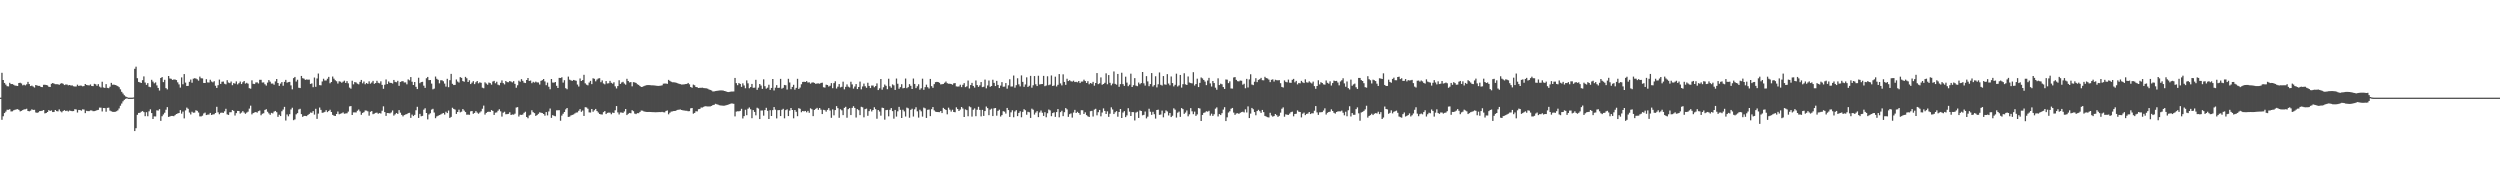 <?xml version="1.0" encoding="UTF-8"?>
<svg xmlns="http://www.w3.org/2000/svg" width="1920" height="150">
  <path d="M0 74.998h1v1.000H0zM1 55.900h1v36.127H1zM2 61.462h1v27.822H2zM3 63.703h1v23.145H3zM4 64.962h1v20.753H4zM5 66.203h1v18.070H5zM6 66.343h1v17.963H6zM7 63.571h1v20.277H7zM8 64.549h1v21.048H8zM9 64.542h1v20.981H9zM10 65.083h1v19.642H10zM11 65.679h1v18.641H11zM12 65.820h1v18.183H12zM13 66.037h1v17.754H13zM14 63.761h1v20.641H14zM15 63.550h1v21.991H15zM16 64.083h1v21.076H16zM17 65.542h1v18.998H17zM18 65.083h1v18.918H18zM19 65.566h1v18.336H19zM20 64.758h1v18.766H20zM21 62.887h1v22.379H21zM22 64.556h1v20.937H22zM23 66.112h1v18.882H23zM24 65.733h1v18.217H24zM25 66.471h1v17.972H25zM26 67.230h1v17.114H26zM27 65.298h1v21.100H27zM28 65.622h1v21.041H28zM29 65.965h1v20.293H29zM30 65.930h1v19.418H30zM31 66.804h1v18.431H31zM32 66.917h1v18.052H32zM33 65.141h1v19.335H33zM34 65.065h1v22.038H34zM35 65.302h1v21.491H35zM36 65.589h1v20.407H36zM37 66.622h1v17.980H37zM38 66.838h1v18.353H38zM39 64.379h1v20.400H39zM40 63.755h1v22.311H40zM41 64.181h1v21.787H41zM42 64.676h1v19.791H42zM43 64.651h1v20.705H43zM44 64.723h1v20.830H44zM45 65.127h1v18.907H45zM46 64.264h1v21.217H46zM47 63.833h1v22.425H47zM48 64.348h1v20.850H48zM49 65.321h1v19.266H49zM50 64.859h1v20.430H50zM51 64.910h1v20.075H51zM52 65.552h1v20.057H52zM53 65.260h1v19.643H53zM54 65.667h1v19.549H54zM55 65.602h1v19.810H55zM56 66.237h1v19.072H56zM57 66.481h1v17.366H57zM58 66.411h1v17.670H58zM59 65.014h1v21.436H59zM60 65.980h1v18.427H60zM61 65.713h1v18.837H61zM62 65.804h1v19.186H62zM63 66.310h1v17.665H63zM64 66.080h1v18.017H64zM65 64.511h1v22.352H65zM66 65.233h1v19.868H66zM67 65.474h1v19.897H67zM68 65.582h1v19.759H68zM69 64.885h1v19.912H69zM70 66.023h1v18.833H70zM71 66.126h1v19.284H71zM72 64.380h1v20.976H72zM73 64.735h1v20.353H73zM74 65.900h1v18.722H74zM75 64.593h1v19.778H75zM76 66.517h1v16.134H76zM77 67.208h1v15.472H77zM78 62.769h1v22.841H78zM79 67.168h1v15.756H79zM80 67.538h1v15.523H80zM81 64.591h1v21.214H81zM82 67.484h1v15.347H82zM83 67.726h1v14.960H83zM84 66.546h1v18.375H84zM85 63.649h1v21.863H85zM86 65.070h1v20.800H86zM87 64.994h1v20.965H87zM88 65.260h1v20.580H88zM89 65.627h1v19.823H89zM90 66.133h1v18.646H90zM91 66.948h1v16.345H91zM92 68.594h1v12.592H92zM93 70.498h1v9.016H93zM94 71.860h1v5.948H94zM95 73.164h1v3.473H95zM96 74.080h1v1.870H96zM97 74.528h1v1.000H97zM98 74.991h1v1.000H98zM99 74.997h1v1.000H99zM100 74.997h1v1.000H100zM101 74.997h1v1.000H101zM102 74.853h1v1.000H102zM103 52.860h1v47.790H103zM104 51.218h1v47.215H104zM105 60.053h1v28.134H105zM106 62.926h1v23.808H106zM107 63.297h1v23.319H107zM108 63.767h1v22.031H108zM109 61.570h1v23.743H109zM110 58.699h1v27.417H110zM111 63.372h1v25.876H111zM112 65.158h1v21.014H112zM113 63.868h1v25.427H113zM114 66.604h1v18.914H114zM115 66.990h1v16.999H115zM116 61.287h1v25.535H116zM117 62.653h1v28.726H117zM118 63.996h1v25.411H118zM119 63.294h1v26.163H119zM120 65.572h1v19.177H120zM121 67.555h1v17.387H121zM122 69.534h1v14.337H122zM123 59.916h1v32.928H123zM124 59.194h1v30.095H124zM125 63.067h1v24.845H125zM126 61.299h1v25.302H126zM127 67.694h1v16.599H127zM128 68.668h1v13.593H128zM129 58.385h1v31.395H129zM130 60.240h1v29.197H130zM131 60.518h1v28.539H131zM132 61.367h1v27.663H132zM133 61.016h1v28.212H133zM134 61.081h1v27.329H134zM135 61.483h1v26.060H135zM136 63.255h1v23.893H136zM137 64.833h1v21.975H137zM138 67.301h1v17.263H138zM139 59.428h1v27.892H139zM140 64.739h1v20.952H140zM141 56.883h1v34.032H141zM142 63.429h1v21.345H142zM143 66.072h1v16.590H143zM144 65.951h1v17.585H144zM145 62.807h1v23.644H145zM146 61.070h1v26.820H146zM147 63.553h1v22.277H147zM148 60.425h1v26.130H148zM149 60.066h1v26.409H149zM150 60.301h1v24.393H150zM151 60.946h1v24.222H151zM152 61.935h1v24.483H152zM153 58.852h1v30.557H153zM154 60.117h1v29.252H154zM155 60.191h1v28.651H155zM156 63.702h1v23.419H156zM157 63.749h1v22.747H157zM158 60.827h1v27.530H158zM159 63.265h1v24.787H159zM160 63.388h1v24.577H160zM161 61.249h1v25.508H161zM162 62.609h1v25.706H162zM163 63.239h1v24.691H163zM164 62.347h1v25.430H164zM165 65.835h1v20.955H165zM166 67.542h1v14.466H166zM167 65.419h1v20.872H167zM168 61.129h1v26.647H168zM169 64.480h1v22.146H169zM170 62.773h1v23.689H170zM171 62.606h1v24.149H171zM172 64.333h1v21.146H172zM173 64.753h1v18.818H173zM174 61.599h1v26.251H174zM175 63.396h1v24.894H175zM176 63.862h1v22.371H176zM177 62.592h1v23.570H177zM178 65.447h1v19.074H178zM179 63.840h1v21.285H179zM180 64.275h1v24.473H180zM181 62.518h1v24.376H181zM182 64.820h1v20.381H182zM183 63.908h1v21.344H183zM184 62.612h1v24.622H184zM185 64.542h1v21.923H185zM186 63.195h1v22.135H186zM187 62.232h1v24.175H187zM188 64.188h1v23.227H188zM189 63.583h1v22.915H189zM190 64.272h1v21.476H190zM191 67.717h1v15.676H191zM192 68.086h1v13.045H192zM193 61.705h1v26.178H193zM194 64.383h1v22.451H194zM195 64.554h1v21.811H195zM196 63.341h1v22.682H196zM197 63.207h1v23.304H197zM198 64.085h1v21.290H198zM199 61.269h1v23.615H199zM200 61.297h1v27.219H200zM201 63.389h1v23.975H201zM202 63.276h1v23.700H202zM203 64.741h1v19.698H203zM204 65.740h1v18.105H204zM205 63.424h1v22.383H205zM206 61.493h1v25.609H206zM207 62.702h1v25.442H207zM208 64.214h1v22.457H208zM209 64.134h1v22.942H209zM210 65.085h1v20.623H210zM211 62.520h1v22.689H211zM212 60.681h1v25.479H212zM213 63.738h1v25.998H213zM214 65.965h1v22.150H214zM215 64.221h1v24.928H215zM216 63.007h1v22.441H216zM217 65.824h1v18.272H217zM218 62.850h1v19.226H218zM219 61.323h1v31.241H219zM220 63.507h1v24.424H220zM221 63.060h1v26.307H221zM222 62.899h1v24.791H222zM223 65.606h1v18.444H223zM224 68.606h1v14.148H224zM225 59.988h1v32.344H225zM226 59.094h1v32.601H226zM227 62.626h1v25.206H227zM228 61.223h1v25.638H228zM229 67.403h1v16.656H229zM230 67.654h1v15.910H230zM231 58.323h1v29.347H231zM232 60.069h1v29.691H232zM233 60.424h1v28.576H233zM234 61.347h1v27.693H234zM235 61.041h1v28.139H235zM236 61.163h1v27.131H236zM237 61.112h1v26.406H237zM238 64.443h1v21.975H238zM239 64.037h1v22.618H239zM240 66.969h1v18.395H240zM241 59.524h1v28.469H241zM242 66.684h1v16.888H242zM243 60.273h1v31.009H243zM244 56.465h1v30.792H244zM245 65.361h1v17.198H245zM246 65.552h1v18.836H246zM247 62.568h1v24.075H247zM248 60.468h1v25.969H248zM249 61.848h1v24.049H249zM250 61.772h1v22.847H250zM251 60.447h1v25.647H251zM252 59.034h1v26.195H252zM253 63.956h1v20.312H253zM254 62.976h1v23.031H254zM255 58.794h1v29.438H255zM256 60.408h1v28.434H256zM257 61.626h1v27.461H257zM258 62.419h1v25.127H258zM259 64.131h1v21.504H259zM260 62.432h1v25.299H260zM261 62.701h1v24.643H261zM262 63.555h1v23.433H262zM263 62.722h1v23.618H263zM264 61.978h1v25.359H264zM265 63.689h1v23.468H265zM266 62.303h1v24.685H266zM267 64.005h1v21.711H267zM268 67.267h1v14.448H268zM269 68.083h1v13.399H269zM270 61.980h1v26.352H270zM271 64.777h1v21.552H271zM272 63.015h1v23.306H272zM273 63.351h1v23.004H273zM274 64.234h1v20.829H274zM275 64.777h1v19.343H275zM276 62.858h1v22.673H276zM277 61.407h1v26.765H277zM278 64.018h1v22.738H278zM279 62.600h1v23.593H279zM280 64.738h1v20.103H280zM281 63.765h1v21.162H281zM282 64.390h1v21.108H282zM283 62.485h1v26.367H283zM284 64.260h1v21.586H284zM285 63.377h1v21.897H285zM286 62.120h1v25.568H286zM287 64.353h1v22.918H287zM288 63.790h1v22.915H288zM289 62.067h1v24.394H289zM290 63.608h1v23.726H290zM291 64.001h1v22.847H291zM292 62.482h1v24.719H292zM293 65.158h1v19.893H293zM294 68.222h1v13.440H294zM295 65.097h1v20.989H295zM296 61.025h1v27.946H296zM297 64.539h1v22.238H297zM298 62.585h1v24.314H298zM299 63.571h1v23.522H299zM300 63.681h1v22.704H300zM301 64.146h1v20.695H301zM302 61.389h1v27.418H302zM303 62.852h1v24.934H303zM304 63.188h1v23.582H304zM305 62.067h1v25.441H305zM306 65.873h1v18.693H306zM307 62.922h1v23.584H307zM308 62.468h1v25.743H308zM309 62.318h1v27.085H309zM310 63.322h1v25.057H310zM311 63.300h1v24.617H311zM312 64.770h1v22.815H312zM313 60.971h1v25.899H313zM314 61.683h1v24.941H314zM315 59.191h1v31.341H315zM316 62.756h1v25.235H316zM317 65.305h1v23.821H317zM318 62.954h1v25.282H318zM319 66.661h1v18.010H319zM320 68.404h1v13.599H320zM321 59.693h1v30.881H321zM322 63.921h1v23.540H322zM323 63.024h1v26.273H323zM324 62.823h1v26.160H324zM325 65.775h1v18.472H325zM326 67.473h1v15.678H326zM327 60.098h1v26.663H327zM328 59.099h1v32.603H328zM329 61.535h1v26.372H329zM330 61.431h1v25.551H330zM331 64.227h1v19.928H331zM332 68.615h1v14.968H332zM333 68.066h1v18.383H333zM334 58.779h1v32.021H334zM335 60.504h1v28.897H335zM336 61.265h1v27.639H336zM337 63.979h1v24.416H337zM338 61.649h1v26.270H338zM339 61.632h1v25.658H339zM340 62.430h1v24.348H340zM341 64.198h1v23.838H341zM342 66.524h1v19.304H342zM343 60.509h1v26.305H343zM344 66.952h1v17.920H344zM345 61.588h1v28.977H345zM346 56.708h1v33.024H346zM347 64.346h1v18.391H347zM348 65.323h1v18.332H348zM349 65.169h1v19.023H349zM350 61.034h1v26.478H350zM351 62.597h1v23.401H351zM352 63.394h1v20.845H352zM353 59.222h1v27.031H353zM354 59.794h1v25.963H354zM355 62.261h1v21.521H355zM356 62.766h1v22.179H356zM357 59.032h1v27.044H357zM358 60.117h1v27.984H358zM359 62.991h1v25.003H359zM360 61.634h1v26.537H360zM361 64.566h1v20.922H361zM362 63.457h1v21.811H362zM363 62.313h1v25.094H363zM364 64.595h1v22.128H364zM365 63.174h1v22.183H365zM366 62.189h1v24.276H366zM367 64.015h1v23.315H367zM368 63.215h1v23.222H368zM369 63.599h1v21.895H369zM370 67.319h1v16.178H370zM371 67.803h1v13.300H371zM372 63.250h1v24.749H372zM373 64.137h1v22.520H373zM374 65.052h1v20.938H374zM375 63.371h1v22.375H375zM376 63.839h1v22.141H376zM377 65.019h1v19.517H377zM378 62.616h1v22.562H378zM379 62.104h1v26.188H379zM380 63.924h1v22.601H380zM381 62.783h1v23.533H381zM382 65.002h1v20.031H382zM383 65.492h1v18.435H383zM384 63.574h1v21.955H384zM385 61.740h1v27.798H385zM386 63.839h1v22.708H386zM387 64.795h1v21.021H387zM388 62.229h1v25.503H388zM389 63.076h1v24.603H389zM390 63.205h1v24.253H390zM391 62.205h1v24.024H391zM392 62.651h1v25.652H392zM393 63.290h1v24.636H393zM394 62.334h1v25.721H394zM395 64.432h1v22.852H395zM396 67.389h1v15.207H396zM397 65.497h1v16.782H397zM398 61.929h1v27.574H398zM399 62.754h1v25.365H399zM400 60.798h1v27.490H400zM401 62.070h1v25.866H401zM402 63.476h1v23.175H402zM403 63.806h1v22.018H403zM404 61.449h1v28.390H404zM405 59.880h1v30.964H405zM406 62.151h1v26.547H406zM407 61.861h1v26.208H407zM408 63.886h1v20.775H408zM409 62.816h1v23.352H409zM410 63.460h1v23.405H410zM411 62.650h1v26.376H411zM412 63.270h1v25.097H412zM413 63.354h1v24.024H413zM414 64.918h1v21.348H414zM415 62.110h1v24.450H415zM416 61.532h1v25.316H416zM417 60.674h1v26.868H417zM418 62.498h1v26.333H418zM419 65.453h1v20.613H419zM420 63.423h1v25.205H420zM421 66.637h1v18.958H421zM422 68.578h1v14.787H422zM423 60.688h1v29.812H423zM424 63.386h1v25.022H424zM425 63.475h1v25.463H425zM426 62.953h1v26.318H426zM427 65.905h1v18.818H427zM428 67.566h1v17.129H428zM429 59.799h1v24.814H429zM430 59.884h1v32.862H430zM431 59.349h1v29.410H431zM432 63.437h1v23.886H432zM433 61.605h1v24.388H433zM434 67.753h1v16.278H434zM435 68.540h1v14.382H435zM436 58.813h1v30.992H436zM437 61.191h1v28.420H437zM438 61.716h1v26.963H438zM439 62.170h1v26.124H439zM440 61.393h1v26.527H440zM441 61.683h1v25.461H441zM442 61.980h1v24.495H442zM443 64.925h1v21.380H443zM444 66.431h1v18.686H444zM445 60.239h1v23.584H445zM446 62.184h1v23.692H446zM447 61.485h1v23.396H447zM448 57.461h1v31.578H448zM449 63.983h1v18.344H449zM450 65.010h1v17.523H450zM451 65.534h1v17.948H451zM452 63.407h1v22.899H452zM453 62.103h1v24.297H453zM454 64.623h1v19.100H454zM455 60.090h1v25.712H455zM456 60.506h1v24.173H456zM457 62.451h1v21.213H457zM458 61.083h1v24.208H458zM459 60.241h1v26.206H459zM460 60.038h1v27.532H460zM461 63.134h1v24.735H461zM462 61.734h1v26.213H462zM463 64.091h1v22.052H463zM464 64.763h1v20.548H464zM465 62.255h1v25.328H465zM466 64.116h1v22.572H466zM467 63.933h1v22.537H467zM468 62.087h1v24.431H468zM469 63.574h1v24.184H469zM470 64.276h1v22.191H470zM471 63.182h1v23.624H471zM472 66.278h1v18.397H472zM473 67.926h1v13.508H473zM474 66.102h1v20.216H474zM475 61.633h1v26.279H475zM476 64.468h1v21.920H476zM477 63.326h1v23.120H477zM478 62.826h1v23.896H478zM479 64.132h1v21.467H479zM480 65.017h1v18.701H480zM481 60.539h1v27.808H481zM482 62.192h1v25.222H482zM483 63.275h1v23.470H483zM484 63.027h1v23.961H484zM485 66.307h1v18.325H485zM486 63.058h1v22.349H486zM487 63.284h1v23.977H487zM488 63.679h1v23.988H488zM489 64.731h1v22.163H489zM490 65.178h1v21.770H490zM491 66.113h1v19.861H491zM492 66.824h1v18.046H492zM493 66.660h1v18.334H493zM494 66.156h1v19.422H494zM495 65.741h1v20.075H495zM496 65.429h1v20.552H496zM497 65.345h1v20.690H497zM498 65.314h1v20.674H498zM499 65.433h1v20.584H499zM500 65.528h1v20.564H500zM501 65.525h1v20.593H501zM502 65.624h1v20.559H502zM503 65.744h1v20.460H503zM504 65.892h1v20.285H504zM505 65.973h1v20.122H505zM506 65.918h1v20.151H506zM507 65.800h1v20.296H507zM508 65.527h1v20.408H508zM509 64.266h1v21.937H509zM510 64.162h1v22.140H510zM511 64.141h1v21.062H511zM512 64.407h1v20.416H512zM513 61.319h1v26.491H513zM514 62.108h1v24.454H514zM515 62.751h1v22.983H515zM516 63.176h1v22.396H516zM517 63.182h1v22.079H517zM518 63.319h1v21.908H518zM519 63.604h1v21.184H519zM520 63.946h1v20.423H520zM521 64.341h1v19.865H521zM522 64.605h1v19.471H522zM523 64.918h1v19.565H523zM524 64.865h1v19.885H524zM525 64.787h1v20.094H525zM526 64.559h1v20.500H526zM527 64.465h1v20.608H527zM528 63.701h1v21.751H528zM529 64.746h1v20.594H529zM530 66.811h1v16.370H530zM531 67.364h1v15.569H531zM532 64.992h1v22.280H532zM533 65.490h1v21.232H533zM534 66.834h1v18.635H534zM535 67.021h1v18.517H535zM536 67.598h1v16.273H536zM537 67.444h1v16.219H537zM538 67.425h1v15.181H538zM539 67.351h1v15.213H539zM540 67.629h1v14.385H540zM541 67.733h1v13.829H541zM542 67.853h1v13.785H542zM543 68.089h1v13.688H543zM544 68.690h1v13.079H544zM545 69.051h1v12.641H545zM546 69.500h1v11.850H546zM547 70.265h1v10.447H547zM548 70.192h1v10.277H548zM549 69.964h1v9.741H549zM550 69.774h1v10.279H550zM551 69.657h1v10.740H551zM552 69.453h1v11.399H552zM553 69.402h1v11.613H553zM554 69.446h1v11.649H554zM555 69.565h1v11.615H555zM556 69.887h1v11.255H556zM557 70.154h1v10.721H557zM558 70.597h1v10.017H558zM559 70.685h1v9.592H559zM560 70.551h1v9.349H560zM561 70.324h1v9.133H561zM562 70.293h1v9.204H562zM563 70.247h1v9.462H563zM564 59.855h1v29.557H564zM565 63.825h1v21.878H565zM566 65.458h1v19.986H566zM567 63.819h1v21.690H567zM568 64.442h1v20.699H568zM569 66.722h1v16.834H569zM570 64.013h1v26.973H570zM571 65.625h1v23.585H571zM572 67.813h1v16.478H572zM573 61.769h1v26.727H573zM574 63.997h1v19.487H574zM575 67.791h1v14.741H575zM576 66.843h1v17.051H576zM577 64.440h1v26.315H577zM578 67.455h1v17.083H578zM579 67.341h1v18.608H579zM580 61.291h1v27.271H580zM581 68.972h1v13.766H581zM582 67.347h1v15.988H582zM583 64.535h1v26.884H583zM584 65.695h1v19.209H584zM585 68.234h1v16.580H585zM586 60.945h1v27.912H586zM587 66.202h1v18.318H587zM588 68.107h1v14.682H588zM589 67.336h1v17.737H589zM590 65.091h1v26.317H590zM591 68.993h1v15.619H591zM592 67.555h1v21.546H592zM593 60.665h1v23.929H593zM594 69.493h1v12.738H594zM595 67.320h1v16.908H595zM596 65.394h1v25.533H596zM597 67.549h1v17.066H597zM598 67.403h1v17.108H598zM599 60.547h1v28.603H599zM600 68.116h1v16.210H600zM601 67.409h1v16.157H601zM602 65.242h1v25.646H602zM603 65.472h1v19.088H603zM604 68.781h1v15.177H604zM605 60.541h1v28.588H605zM606 63.309h1v21.626H606zM607 68.502h1v14.420H607zM608 66.788h1v17.695H608zM609 65.112h1v25.790H609zM610 68.879h1v15.623H610zM611 67.471h1v18.389H611zM612 60.539h1v28.689H612zM613 68.303h1v14.797H613zM614 67.218h1v16.356H614zM615 64.704h1v21.539H615zM616 62.916h1v22.331H616zM617 62.758h1v22.802H617zM618 62.966h1v22.241H618zM619 62.287h1v23.998H619zM620 63.403h1v21.730H620zM621 63.210h1v23.427H621zM622 64.257h1v18.931H622zM623 63.448h1v20.475H623zM624 63.206h1v25.968H624zM625 63.697h1v20.748H625zM626 64.404h1v19.220H626zM627 64.076h1v18.781H627zM628 64.064h1v20.245H628zM629 64.328h1v18.595H629zM630 63.669h1v20.532H630zM631 63.474h1v24.108H631zM632 67.022h1v17.286H632zM633 67.271h1v17.341H633zM634 65.040h1v20.703H634zM635 65.267h1v19.135H635zM636 66.439h1v16.585H636zM637 65.854h1v19.039H637zM638 63.848h1v26.619H638zM639 67.742h1v16.263H639zM640 63.841h1v24.730H640zM641 62.434h1v22.088H641zM642 67.973h1v13.557H642zM643 66.571h1v16.540H643zM644 64.557h1v25.906H644zM645 67.106h1v16.823H645zM646 66.658h1v18.087H646zM647 62.696h1v25.750H647zM648 68.611h1v14.248H648zM649 66.723h1v15.317H649zM650 64.832h1v25.582H650zM651 66.568h1v17.320H651zM652 67.192h1v15.818H652zM653 62.763h1v25.628H653zM654 64.832h1v18.003H654zM655 68.034h1v13.529H655zM656 66.473h1v16.422H656zM657 64.582h1v25.690H657zM658 68.397h1v15.426H658zM659 66.808h1v17.836H659zM660 62.685h1v25.727H660zM661 68.616h1v13.422H661zM662 66.399h1v16.051H662zM663 64.227h1v25.862H663zM664 66.273h1v17.553H664zM665 67.409h1v15.984H665zM666 63.556h1v25.388H666zM667 66.009h1v19.344H667zM668 67.642h1v16.218H668zM669 65.679h1v19.945H669zM670 65.671h1v18.818H670zM671 67.001h1v15.387H671zM672 66.100h1v17.783H672zM673 64.075h1v27.121H673zM674 69.187h1v15.319H674zM675 67.826h1v17.824H675zM676 60.679h1v28.140H676zM677 68.848h1v13.842H677zM678 67.027h1v15.968H678zM679 64.946h1v26.972H679zM680 65.914h1v18.689H680zM681 68.490h1v15.909H681zM682 60.454h1v28.913H682zM683 66.273h1v18.030H683zM684 67.368h1v15.615H684zM685 64.828h1v20.535H685zM686 65.518h1v25.604H686zM687 69.081h1v15.355H687zM688 60.302h1v29.233H688zM689 64.323h1v21.172H689zM690 68.133h1v13.922H690zM691 66.895h1v17.446H691zM692 64.641h1v25.972H692zM693 67.842h1v16.411H693zM694 67.537h1v17.994H694zM695 60.297h1v29.197H695zM696 67.740h1v14.903H696zM697 66.923h1v16.289H697zM698 64.632h1v25.767H698zM699 65.916h1v18.475H699zM700 68.348h1v15.136H700zM701 60.306h1v29.195H701zM702 64.470h1v19.497H702zM703 67.686h1v14.716H703zM704 66.268h1v19.235H704zM705 64.718h1v25.611H705zM706 68.883h1v15.387H706zM707 67.777h1v17.702H707zM708 60.418h1v29.134H708zM709 68.962h1v13.675H709zM710 66.893h1v16.293H710zM711 65.030h1v25.549H711zM712 66.983h1v17.356H712zM713 67.988h1v16.116H713zM714 60.638h1v28.570H714zM715 66.128h1v17.727H715zM716 67.435h1v14.792H716zM717 64.631h1v20.167H717zM718 63.097h1v22.677H718zM719 62.896h1v23.103H719zM720 62.991h1v23.053H720zM721 63.595h1v22.560H721zM722 64.806h1v20.440H722zM723 64.686h1v22.136H723zM724 64.486h1v18.346H724zM725 63.536h1v20.226H725zM726 62.608h1v21.853H726zM727 63.902h1v23.903H727zM728 64.294h1v18.404H728zM729 64.325h1v19.917H729zM730 64.530h1v21.156H730zM731 65.087h1v19.169H731zM732 63.997h1v22.012H732zM733 63.784h1v22.446H733zM734 66.370h1v16.056H734zM735 66.529h1v17.182H735zM736 66.393h1v18.837H736zM737 65.082h1v19.063H737zM738 66.923h1v15.231H738zM739 65.151h1v18.187H739zM740 63.862h1v25.996H740zM741 66.915h1v17.098H741zM742 66.307h1v18.251H742zM743 61.842h1v27.439H743zM744 67.925h1v13.809H744zM745 65.320h1v17.070H745zM746 63.646h1v25.912H746zM747 65.984h1v18.290H747zM748 67.257h1v15.974H748zM749 61.812h1v27.409H749zM750 65.332h1v18.922H750zM751 66.714h1v15.321H751zM752 65.519h1v18.893H752zM753 63.017h1v26.363H753zM754 66.922h1v17.434H754zM755 66.598h1v22.458H755zM756 61.148h1v24.151H756zM757 67.832h1v13.966H757zM758 65.642h1v17.390H758zM759 61.843h1v26.629H759zM760 66.686h1v17.536H760zM761 66.059h1v17.393H761zM762 61.239h1v27.895H762zM763 63.637h1v19.575H763zM764 66.076h1v16.846H764zM765 62.095h1v26.715H765zM766 65.232h1v19.916H766zM767 67.631h1v16.603H767zM768 65.737h1v23.767H768zM769 63.078h1v25.344H769zM770 66.597h1v18.816H770zM771 66.505h1v19.268H771zM772 63.796h1v23.447H772zM773 68.090h1v14.801H773zM774 65.526h1v19.003H774zM775 60.860h1v28.923H775zM776 66.470h1v19.803H776zM777 66.387h1v18.291H777zM778 57.995h1v32.059H778zM779 67.322h1v18.302H779zM780 65.448h1v19.155H780zM781 60.083h1v29.102H781zM782 64.757h1v21.986H782zM783 66.356h1v19.113H783zM784 57.911h1v32.162H784zM785 62.881h1v23.024H785zM786 66.652h1v17.203H786zM787 64.886h1v19.792H787zM788 59.404h1v28.712H788zM789 66.786h1v19.069H789zM790 65.850h1v20.392H790zM791 58.244h1v32.348H791zM792 67.316h1v16.165H792zM793 65.482h1v18.816H793zM794 58.426h1v29.600H794zM795 64.720h1v21.741H795zM796 66.089h1v19.251H796zM797 58.144h1v31.803H797zM798 64.851h1v21.545H798zM799 64.601h1v20.262H799zM800 64.514h1v22.090H800zM801 58.283h1v30.763H801zM802 66.210h1v19.963H802zM803 65.686h1v24.362H803zM804 58.574h1v28.397H804zM805 65.445h1v18.677H805zM806 64.930h1v19.872H806zM807 57.943h1v31.316H807zM808 66.054h1v20.774H808zM809 65.704h1v20.579H809zM810 58.900h1v30.874H810zM811 66.426h1v19.648H811zM812 65.108h1v18.670H812zM813 56.885h1v33.203H813zM814 64.046h1v22.054H814zM815 65.562h1v19.486H815zM816 57.083h1v32.082H816zM817 62.904h1v23.267H817zM818 65.158h1v17.853H818zM819 60.483h1v23.545H819zM820 62.280h1v27.468H820zM821 61.614h1v26.102H821zM822 62.408h1v24.689H822zM823 62.652h1v27.664H823zM824 61.937h1v24.473H824zM825 63.048h1v21.330H825zM826 62.841h1v23.941H826zM827 63.233h1v22.651H827zM828 62.205h1v24.582H828zM829 63.791h1v24.393H829zM830 62.695h1v21.964H830zM831 62.611h1v22.070H831zM832 61.196h1v26.379H832zM833 62.272h1v24.015H833zM834 63.725h1v24.693H834zM835 62.373h1v26.970H835zM836 64.739h1v25.127H836zM837 63.768h1v21.632H837zM838 64.261h1v20.897H838zM839 62.884h1v26.619H839zM840 65.783h1v18.380H840zM841 63.724h1v19.819H841zM842 56.109h1v32.475H842zM843 64.605h1v21.547H843zM844 63.981h1v20.423H844zM845 59.422h1v29.935H845zM846 65.077h1v21.365H846zM847 64.527h1v18.736H847zM848 63.578h1v21.611H848zM849 56.298h1v31.279H849zM850 64.703h1v20.795H850zM851 57.653h1v32.090H851zM852 63.599h1v23.770H852zM853 65.519h1v16.937H853zM854 64.185h1v19.882H854zM855 54.875h1v32.718H855zM856 64.423h1v21.802H856zM857 65.027h1v20.326H857zM858 56.762h1v32.902H858zM859 66.677h1v19.345H859zM860 64.598h1v19.118H860zM861 55.865h1v34.783H861zM862 64.601h1v21.840H862zM863 65.953h1v19.415H863zM864 58.883h1v31.056H864zM865 63.458h1v25.145H865zM866 66.201h1v16.914H866zM867 65.005h1v20.755H867zM868 56.580h1v32.499H868zM869 66.796h1v19.276H869zM870 65.415h1v20.696H870zM871 59.997h1v32.510H871zM872 65.787h1v20.629H872zM873 66.216h1v19.592H873zM874 63.388h1v27.186H874zM875 64.727h1v20.117H875zM876 63.789h1v21.469H876zM877 55.287h1v33.277H877zM878 64.014h1v24.187H878zM879 65.762h1v19.919H879zM880 58.462h1v32.489H880zM881 62.514h1v27.092H881zM882 66.219h1v17.271H882zM883 64.569h1v21.253H883zM884 56.096h1v32.135H884zM885 66.453h1v19.399H885zM886 65.359h1v22.327H886zM887 58.580h1v32.496H887zM888 67.129h1v17.328H888zM889 64.709h1v19.531H889zM890 55.652h1v32.545H890zM891 65.112h1v22.871H891zM892 65.674h1v19.274H892zM893 58.427h1v31.682H893zM894 64.839h1v22.091H894zM895 65.075h1v19.694H895zM896 56.916h1v28.686H896zM897 64.154h1v24.531H897zM898 65.519h1v21.244H898zM899 58.728h1v31.190H899zM900 63.771h1v25.112H900zM901 66.329h1v16.853H901zM902 65.109h1v19.091H902zM903 56.580h1v33.760H903zM904 66.427h1v20.125H904zM905 65.567h1v20.139H905zM906 57.525h1v32.251H906zM907 67.268h1v15.705H907zM908 64.656h1v19.139H908zM909 56.279h1v31.184H909zM910 64.751h1v21.657H910zM911 65.258h1v19.588H911zM912 58.743h1v30.593H912zM913 63.411h1v24.419H913zM914 63.806h1v19.234H914zM915 64.041h1v21.473H915zM916 55.453h1v32.240H916zM917 65.690h1v20.010H917zM918 64.493h1v24.491H918zM919 60.396h1v27.451H919zM920 66.849h1v16.170H920zM921 63.660h1v19.710H921zM922 59.477h1v33.447H922zM923 60.206h1v28.047H923zM924 61.395h1v25.311H924zM925 62.660h1v23.675H925zM926 65.389h1v20.041H926zM927 61.833h1v23.929H927zM928 59.817h1v25.288H928zM929 64.073h1v24.779H929zM930 66.454h1v20.861H930zM931 62.228h1v26.791H931zM932 63.793h1v23.952H932zM933 67.334h1v16.146H933zM934 68.910h1v13.588H934zM935 60.154h1v29.295H935zM936 65.315h1v22.286H936zM937 64.250h1v24.141H937zM938 64.702h1v22.213H938zM939 66.872h1v17.308H939zM940 68.325h1v13.983H940zM941 61.010h1v31.990H941zM942 61.177h1v28.925H942zM943 63.842h1v22.563H943zM944 62.479h1v22.953H944zM945 67.938h1v15.566H945zM946 68.053h1v14.822H946zM947 59.504h1v26.972H947zM948 59.177h1v29.027H948zM949 61.360h1v25.787H949zM950 62.350h1v24.585H950zM951 62.505h1v24.939H951zM952 61.844h1v24.793H952zM953 61.979h1v24.137H953zM954 65.043h1v20.768H954zM955 64.301h1v22.053H955zM956 67.786h1v16.206H956zM957 60.549h1v25.817H957zM958 67.169h1v14.563H958zM959 60.998h1v29.687H959zM960 57.045h1v30.185H960zM961 64.914h1v17.956H961zM962 65.364h1v18.565H962zM963 62.789h1v23.261H963zM964 60.037h1v28.473H964zM965 63.058h1v22.257H965zM966 61.355h1v22.955H966zM967 60.813h1v24.579H967zM968 59.815h1v26.852H968zM969 61.601h1v22.848H969zM970 61.708h1v24.403H970zM971 59.000h1v30.038H971zM972 59.943h1v29.583H972zM973 60.270h1v29.715H973zM974 61.149h1v29.042H974zM975 63.054h1v23.602H975zM976 61.292h1v27.372H976zM977 60.914h1v28.689H977zM978 62.623h1v26.503H978zM979 61.244h1v26.283H979zM980 61.593h1v26.897H980zM981 61.695h1v28.048H981zM982 61.540h1v27.407H982zM983 63.890h1v22.613H983zM984 66.785h1v16.723H984zM985 67.215h1v15.264H985zM986 61.725h1v27.932H986zM987 62.887h1v24.906H987zM988 63.216h1v24.924H988zM989 61.109h1v27.179H989zM990 63.490h1v23.756H990zM991 63.626h1v22.513H991zM992 61.263h1v24.488H992zM993 60.550h1v28.799H993zM994 63.227h1v24.335H994zM995 62.108h1v25.233H995zM996 64.834h1v19.943H996zM997 63.681h1v22.128H997zM998 64.006h1v22.033H998zM999 62.121h1v28.035H999zM1000 63.246h1v24.068H1000zM1001 63.790h1v22.674H1001zM1002 60.923h1v27.494H1002zM1003 63.209h1v24.270H1003zM1004 63.480h1v23.700H1004zM1005 62.438h1v23.566H1005zM1006 63.372h1v24.221H1006zM1007 64.120h1v22.853H1007zM1008 62.687h1v24.331H1008zM1009 66.126h1v18.908H1009zM1010 68.187h1v13.284H1010zM1011 66.055h1v20.256H1011zM1012 61.645h1v26.552H1012zM1013 64.818h1v21.446H1013zM1014 63.112h1v23.111H1014zM1015 63.749h1v22.296H1015zM1016 64.810h1v20.066H1016zM1017 65.003h1v18.218H1017zM1018 61.776h1v26.193H1018zM1019 63.601h1v23.033H1019zM1020 64.258h1v21.738H1020zM1021 62.461h1v23.277H1021zM1022 65.697h1v18.254H1022zM1023 63.814h1v21.425H1023zM1024 61.918h1v24.715H1024zM1025 62.262h1v24.988H1025zM1026 62.119h1v23.883H1026zM1027 63.405h1v22.125H1027zM1028 65.537h1v19.951H1028zM1029 62.558h1v22.986H1029zM1030 61.645h1v23.313H1030zM1031 60.101h1v26.496H1031zM1032 64.027h1v24.527H1032zM1033 66.621h1v19.187H1033zM1034 62.544h1v26.769H1034zM1035 67.685h1v17.013H1035zM1036 68.728h1v12.860H1036zM1037 61.145h1v28.301H1037zM1038 65.842h1v20.985H1038zM1039 64.842h1v23.319H1039zM1040 64.181h1v23.961H1040zM1041 67.041h1v16.773H1041zM1042 68.321h1v14.173H1042zM1043 59.858h1v27.178H1043zM1044 59.871h1v32.872H1044zM1045 61.520h1v24.874H1045zM1046 62.200h1v23.698H1046zM1047 63.907h1v21.252H1047zM1048 66.978h1v17.016H1048zM1049 67.310h1v13.899H1049zM1050 58.513h1v31.789H1050zM1051 60.846h1v28.184H1051zM1052 61.643h1v26.786H1052zM1053 64.125h1v23.248H1053zM1054 61.200h1v27.155H1054zM1055 61.625h1v25.711H1055zM1056 62.277h1v24.623H1056zM1057 64.248h1v22.911H1057zM1058 66.020h1v19.770H1058zM1059 60.125h1v27.515H1059zM1060 60.324h1v25.773H1060zM1061 60.677h1v30.692H1061zM1062 56.317h1v33.972H1062zM1063 65.221h1v16.610H1063zM1064 66.032h1v17.674H1064zM1065 65.983h1v18.028H1065zM1066 61.164h1v26.253H1066zM1067 62.925h1v23.751H1067zM1068 63.538h1v21.220H1068zM1069 60.639h1v26.455H1069zM1070 59.658h1v26.223H1070zM1071 61.595h1v23.789H1071zM1072 61.620h1v23.347H1072zM1073 59.112h1v27.526H1073zM1074 58.860h1v30.650H1074zM1075 60.763h1v29.229H1075zM1076 60.120h1v30.239H1076zM1077 62.168h1v25.495H1077zM1078 62.056h1v24.326H1078zM1079 60.737h1v28.781H1079zM1080 62.524h1v26.467H1080zM1081 61.519h1v26.865H1081zM1082 61.775h1v25.297H1082zM1083 61.666h1v27.769H1083zM1084 61.327h1v27.218H1084zM1085 63.867h1v23.255H1085zM1086 66.491h1v17.833H1086zM1087 67.223h1v15.170H1087zM1088 61.987h1v25.288H1088zM1089 61.876h1v27.382H1089zM1090 62.666h1v25.015H1090zM1091 61.795h1v25.411H1091zM1092 62.533h1v25.273H1092zM1093 63.692h1v22.390H1093zM1094 64.185h1v20.501H1094zM1095 60.930h1v28.561H1095zM1096 62.678h1v25.056H1096zM1097 63.138h1v23.418H1097zM1098 63.457h1v23.556H1098zM1099 65.766h1v18.298H1099zM1100 63.614h1v21.607H1100zM1101 61.563h1v27.965H1101zM1102 63.337h1v23.191H1102zM1103 64.823h1v19.130H1103zM1104 62.442h1v24.382H1104zM1105 64.585h1v22.887H1105zM1106 64.251h1v22.134H1106zM1107 62.227h1v24.221H1107zM1108 64.165h1v23.091H1108zM1109 63.879h1v22.828H1109zM1110 63.377h1v23.022H1110zM1111 63.950h1v21.449H1111zM1112 67.434h1v14.438H1112zM1113 66.542h1v15.178H1113zM1114 63.708h1v24.458H1114zM1115 65.121h1v20.842H1115zM1116 63.069h1v22.964H1116zM1117 63.837h1v21.781H1117zM1118 65.084h1v19.852H1118zM1119 64.973h1v18.809H1119zM1120 62.706h1v22.387H1120zM1121 62.139h1v25.564H1121zM1122 64.467h1v21.847H1122zM1123 62.485h1v23.299H1123zM1124 65.638h1v18.606H1124zM1125 63.718h1v21.105H1125zM1126 64.428h1v21.097H1126zM1127 61.573h1v26.041H1127zM1128 62.377h1v24.531H1128zM1129 63.380h1v22.782H1129zM1130 64.393h1v21.427H1130zM1131 64.590h1v20.850H1131zM1132 61.805h1v22.984H1132zM1133 60.387h1v24.689H1133zM1134 64.062h1v24.443H1134zM1135 66.173h1v19.582H1135zM1136 63.497h1v25.392H1136zM1137 66.524h1v18.765H1137zM1138 66.300h1v16.862H1138zM1139 60.422h1v26.070H1139zM1140 62.980h1v27.262H1140zM1141 63.755h1v24.920H1141zM1142 63.326h1v25.425H1142zM1143 64.478h1v20.870H1143zM1144 68.466h1v16.016H1144zM1145 69.380h1v14.756H1145zM1146 60.815h1v32.063H1146zM1147 60.506h1v28.446H1147zM1148 63.640h1v23.817H1148zM1149 61.717h1v25.074H1149zM1150 67.978h1v15.997H1150zM1151 68.903h1v13.208H1151zM1152 58.550h1v31.819H1152zM1153 60.427h1v30.194H1153zM1154 61.056h1v28.125H1154zM1155 61.776h1v27.117H1155zM1156 60.899h1v27.467H1156zM1157 61.225h1v26.583H1157zM1158 61.678h1v25.594H1158zM1159 63.899h1v22.515H1159zM1160 65.358h1v21.021H1160zM1161 67.133h1v17.297H1161zM1162 59.651h1v28.064H1162zM1163 65.338h1v21.023H1163zM1164 56.453h1v34.435H1164zM1165 62.725h1v22.006H1165zM1166 64.566h1v18.849H1166zM1167 66.040h1v17.712H1167zM1168 61.358h1v26.084H1168zM1169 60.955h1v25.878H1169zM1170 63.515h1v22.673H1170zM1171 60.640h1v24.882H1171zM1172 59.821h1v26.753H1172zM1173 61.864h1v22.896H1173zM1174 61.390h1v23.584H1174zM1175 60.005h1v26.495H1175zM1176 58.863h1v30.602H1176zM1177 60.054h1v29.408H1177zM1178 60.123h1v28.836H1178zM1179 63.514h1v23.696H1179zM1180 63.598h1v22.806H1180zM1181 61.049h1v27.352H1181zM1182 63.528h1v24.106H1182zM1183 63.517h1v24.208H1183zM1184 61.715h1v25.291H1184zM1185 63.342h1v24.624H1185zM1186 63.710h1v23.847H1186zM1187 62.657h1v24.937H1187zM1188 66.224h1v18.565H1188zM1189 67.475h1v14.577H1189zM1190 64.837h1v21.196H1190zM1191 62.305h1v25.759H1191zM1192 64.488h1v22.080H1192zM1193 62.739h1v23.665H1193zM1194 62.656h1v24.046H1194zM1195 64.485h1v20.922H1195zM1196 64.753h1v18.688H1196zM1197 61.807h1v26.097H1197zM1198 63.522h1v24.948H1198zM1199 64.157h1v21.907H1199zM1200 62.868h1v23.147H1200zM1201 64.900h1v19.832H1201zM1202 63.726h1v21.420H1202zM1203 63.852h1v24.381H1203zM1204 63.064h1v23.695H1204zM1205 64.695h1v20.239H1205zM1206 62.476h1v22.415H1206zM1207 62.467h1v24.608H1207zM1208 64.351h1v22.295H1208zM1209 63.447h1v22.063H1209zM1210 63.007h1v23.738H1210zM1211 63.658h1v23.670H1211zM1212 63.216h1v23.414H1212zM1213 64.603h1v20.955H1213zM1214 67.761h1v14.516H1214zM1215 68.030h1v13.001H1215zM1216 63.475h1v24.797H1216zM1217 64.345h1v22.671H1217zM1218 64.931h1v21.327H1218zM1219 63.077h1v22.922H1219zM1220 63.734h1v22.138H1220zM1221 65.063h1v19.431H1221zM1222 62.547h1v22.574H1222zM1223 62.011h1v26.426H1223zM1224 63.914h1v22.679H1224zM1225 63.044h1v23.334H1225zM1226 64.689h1v19.416H1226zM1227 65.637h1v18.292H1227zM1228 63.597h1v21.882H1228zM1229 60.658h1v26.355H1229zM1230 62.003h1v25.665H1230zM1231 62.706h1v24.010H1231zM1232 63.519h1v23.104H1232zM1233 65.362h1v20.163H1233zM1234 61.906h1v23.210H1234zM1235 59.757h1v26.609H1235zM1236 63.164h1v26.136H1236zM1237 65.862h1v21.762H1237zM1238 64.293h1v24.732H1238zM1239 63.861h1v22.431H1239zM1240 66.300h1v17.982H1240zM1241 62.854h1v19.866H1241zM1242 60.486h1v30.954H1242zM1243 63.871h1v24.591H1243zM1244 63.042h1v26.572H1244zM1245 63.223h1v23.908H1245zM1246 66.351h1v18.121H1246zM1247 69.139h1v13.802H1247zM1248 59.788h1v33.024H1248zM1249 58.953h1v33.040H1249zM1250 62.696h1v25.240H1250zM1251 61.290h1v25.301H1251zM1252 67.913h1v16.355H1252zM1253 68.484h1v15.530H1253zM1254 58.845h1v28.637H1254zM1255 60.402h1v30.300H1255zM1256 60.429h1v28.513H1256zM1257 61.530h1v27.367H1257zM1258 60.782h1v28.055H1258zM1259 61.416h1v26.391H1259zM1260 61.338h1v25.964H1260zM1261 64.322h1v21.770H1261zM1262 63.906h1v22.639H1262zM1263 66.750h1v18.225H1263zM1264 59.777h1v27.621H1264zM1265 68.112h1v16.688H1265zM1266 60.528h1v30.742H1266zM1267 56.782h1v30.417H1267zM1268 65.442h1v17.176H1268zM1269 65.530h1v18.820H1269zM1270 62.590h1v23.976H1270zM1271 60.471h1v26.220H1271zM1272 61.841h1v23.980H1272zM1273 61.722h1v22.957H1273zM1274 60.330h1v25.934H1274zM1275 59.113h1v26.462H1275zM1276 63.975h1v20.306H1276zM1277 62.682h1v23.295H1277zM1278 58.848h1v29.512H1278zM1279 60.263h1v28.699H1279zM1280 61.140h1v28.277H1280zM1281 62.047h1v25.701H1281zM1282 64.199h1v20.715H1282zM1283 62.004h1v25.814H1283zM1284 63.323h1v24.405H1284zM1285 63.437h1v23.634H1285zM1286 62.720h1v23.575H1286zM1287 62.014h1v25.322H1287zM1288 63.695h1v23.451H1288zM1289 62.603h1v24.204H1289zM1290 64.897h1v20.639H1290zM1291 67.597h1v14.384H1291zM1292 68.097h1v13.443H1292zM1293 62.828h1v25.319H1293zM1294 65.036h1v20.942H1294zM1295 63.321h1v22.695H1295zM1296 64.131h1v21.543H1296zM1297 64.926h1v19.884H1297zM1298 65.070h1v18.724H1298zM1299 62.675h1v22.423H1299zM1300 62.160h1v25.521H1300zM1301 64.527h1v21.812H1301zM1302 62.417h1v23.300H1302zM1303 65.816h1v18.039H1303zM1304 63.871h1v21.522H1304zM1305 64.332h1v21.218H1305zM1306 63.302h1v24.979H1306zM1307 64.681h1v21.344H1307zM1308 62.351h1v22.493H1308zM1309 62.637h1v24.280H1309zM1310 64.559h1v21.793H1310zM1311 64.350h1v21.628H1311zM1312 62.529h1v23.833H1312zM1313 63.840h1v23.334H1313zM1314 64.651h1v21.360H1314zM1315 63.465h1v22.991H1315zM1316 66.539h1v17.945H1316zM1317 68.098h1v13.257H1317zM1318 65.934h1v19.889H1318zM1319 62.244h1v25.216H1319zM1320 64.288h1v22.169H1320zM1321 62.848h1v23.536H1321zM1322 62.513h1v24.404H1322zM1323 64.270h1v21.378H1323zM1324 64.722h1v18.826H1324zM1325 60.702h1v28.870H1325zM1326 62.838h1v24.763H1326zM1327 62.889h1v23.788H1327zM1328 62.727h1v24.419H1328zM1329 65.943h1v18.501H1329zM1330 63.923h1v21.699H1330zM1331 61.919h1v26.238H1331zM1332 63.115h1v25.520H1332zM1333 63.747h1v24.196H1333zM1334 64.122h1v23.041H1334zM1335 65.242h1v21.046H1335zM1336 62.026h1v23.973H1336zM1337 62.362h1v23.910H1337zM1338 60.390h1v29.640H1338zM1339 62.996h1v24.883H1339zM1340 65.531h1v24.162H1340zM1341 62.735h1v24.325H1341zM1342 66.190h1v19.485H1342zM1343 67.936h1v14.988H1343zM1344 61.455h1v30.940H1344zM1345 63.826h1v24.051H1345zM1346 63.100h1v26.284H1346zM1347 62.939h1v26.085H1347zM1348 65.938h1v18.636H1348zM1349 67.703h1v15.589H1349zM1350 60.148h1v25.465H1350zM1351 58.888h1v36.234H1351zM1352 62.442h1v25.500H1352zM1353 61.436h1v25.686H1353zM1354 64.124h1v20.154H1354zM1355 68.009h1v16.046H1355zM1356 67.931h1v18.673H1356zM1357 58.896h1v33.183H1357zM1358 60.488h1v28.761H1358zM1359 61.073h1v27.824H1359zM1360 64.007h1v24.477H1360zM1361 61.764h1v26.019H1361zM1362 61.528h1v25.774H1362zM1363 62.292h1v24.612H1363zM1364 64.193h1v23.845H1364zM1365 66.423h1v19.498H1365zM1366 60.196h1v26.997H1366zM1367 67.297h1v17.509H1367zM1368 61.139h1v29.625H1368zM1369 56.545h1v33.650H1369zM1370 63.786h1v19.217H1370zM1371 65.287h1v18.191H1371zM1372 65.125h1v18.935H1372zM1373 61.115h1v26.930H1373zM1374 61.391h1v24.491H1374zM1375 63.486h1v21.037H1375zM1376 59.479h1v26.901H1376zM1377 59.406h1v26.166H1377zM1378 62.214h1v21.587H1378zM1379 62.476h1v22.377H1379zM1380 59.100h1v27.677H1380zM1381 60.230h1v27.762H1381zM1382 63.105h1v24.821H1382zM1383 61.740h1v26.485H1383zM1384 64.772h1v20.525H1384zM1385 64.012h1v21.031H1385zM1386 62.564h1v24.731H1386zM1387 64.324h1v22.291H1387zM1388 63.322h1v22.040H1388zM1389 62.494h1v23.898H1389zM1390 63.773h1v23.472H1390zM1391 63.297h1v23.276H1391zM1392 64.560h1v20.965H1392zM1393 67.779h1v15.225H1393zM1394 67.777h1v13.371H1394zM1395 63.844h1v24.163H1395zM1396 64.474h1v21.905H1396zM1397 64.873h1v21.420H1397zM1398 62.719h1v23.208H1398zM1399 63.442h1v22.353H1399zM1400 64.864h1v19.783H1400zM1401 62.445h1v22.696H1401zM1402 61.936h1v25.967H1402zM1403 64.421h1v22.123H1403zM1404 62.583h1v23.080H1404zM1405 65.836h1v18.292H1405zM1406 65.730h1v18.279H1406zM1407 63.713h1v21.756H1407zM1408 62.542h1v26.122H1408zM1409 64.468h1v21.392H1409zM1410 65.339h1v19.857H1410zM1411 62.492h1v24.986H1411zM1412 64.247h1v22.807H1412zM1413 64.097h1v22.614H1413zM1414 62.032h1v24.317H1414zM1415 63.460h1v24.031H1415zM1416 63.869h1v23.206H1416zM1417 62.556h1v24.760H1417zM1418 63.849h1v22.392H1418zM1419 67.474h1v14.802H1419zM1420 65.964h1v21.148H1420zM1421 61.695h1v27.522H1421zM1422 63.676h1v23.145H1422zM1423 62.225h1v24.709H1423zM1424 62.602h1v24.915H1424zM1425 63.917h1v22.625H1425zM1426 63.866h1v21.672H1426zM1427 61.092h1v27.284H1427zM1428 61.319h1v27.893H1428zM1429 63.115h1v24.491H1429zM1430 62.029h1v25.396H1430zM1431 65.659h1v18.591H1431zM1432 62.947h1v22.973H1432zM1433 63.132h1v23.622H1433zM1434 62.280h1v26.934H1434zM1435 62.973h1v25.543H1435zM1436 63.250h1v24.706H1436zM1437 64.743h1v22.827H1437zM1438 61.641h1v25.235H1438zM1439 60.922h1v25.859H1439zM1440 59.371h1v28.830H1440zM1441 62.710h1v27.757H1441zM1442 65.240h1v21.569H1442zM1443 62.975h1v25.535H1443zM1444 66.006h1v19.728H1444zM1445 68.088h1v15.140H1445zM1446 60.871h1v31.216H1446zM1447 63.039h1v26.254H1447zM1448 63.619h1v25.630H1448zM1449 63.030h1v26.365H1449zM1450 64.654h1v20.122H1450zM1451 67.558h1v16.134H1451zM1452 60.091h1v23.977H1452zM1453 60.016h1v32.731H1453zM1454 59.952h1v28.702H1454zM1455 63.537h1v23.714H1455zM1456 61.698h1v22.435H1456zM1457 67.794h1v16.185H1457zM1458 68.573h1v14.362H1458zM1459 58.891h1v30.760H1459zM1460 61.141h1v28.038H1460zM1461 61.741h1v26.811H1461zM1462 62.158h1v26.109H1462zM1463 61.154h1v26.952H1463zM1464 61.940h1v24.506H1464zM1465 62.490h1v23.712H1465zM1466 64.872h1v21.491H1466zM1467 65.969h1v19.462H1467zM1468 60.339h1v23.421H1468zM1469 62.301h1v24.233H1469zM1470 60.788h1v24.190H1470zM1471 57.432h1v31.645H1471zM1472 63.956h1v18.153H1472zM1473 65.000h1v17.582H1473zM1474 65.549h1v17.933H1474zM1475 63.404h1v22.879H1475zM1476 62.204h1v24.181H1476zM1477 63.653h1v20.385H1477zM1478 60.720h1v24.737H1478zM1479 60.419h1v24.184H1479zM1480 62.716h1v20.649H1480zM1481 63.673h1v21.948H1481zM1482 59.366h1v26.750H1482zM1483 59.752h1v28.187H1483zM1484 63.548h1v24.309H1484zM1485 63.021h1v24.403H1485zM1486 64.573h1v21.443H1486zM1487 61.664h1v23.049H1487zM1488 62.515h1v24.532H1488zM1489 64.138h1v22.292H1489zM1490 64.912h1v21.039H1490zM1491 63.052h1v23.463H1491zM1492 64.052h1v22.939H1492zM1493 65.020h1v20.949H1493zM1494 63.481h1v22.877H1494zM1495 66.202h1v18.057H1495zM1496 67.806h1v13.477H1496zM1497 65.409h1v20.589H1497zM1498 63.670h1v24.470H1498zM1499 65.111h1v20.860H1499zM1500 63.349h1v22.661H1500zM1501 63.908h1v21.828H1501zM1502 64.947h1v19.859H1502zM1503 65.139h1v18.211H1503zM1504 61.919h1v26.460H1504zM1505 63.855h1v22.836H1505zM1506 63.636h1v22.199H1506zM1507 63.055h1v23.444H1507zM1508 65.640h1v18.476H1508zM1509 63.612h1v21.573H1509zM1510 61.109h1v28.740H1510zM1511 62.704h1v24.592H1511zM1512 64.296h1v21.062H1512zM1513 61.934h1v24.458H1513zM1514 60.279h1v28.017H1514zM1515 63.075h1v24.936H1515zM1516 61.698h1v25.135H1516zM1517 61.852h1v25.449H1517zM1518 62.796h1v25.431H1518zM1519 61.711h1v26.481H1519zM1520 63.233h1v23.377H1520zM1521 66.730h1v16.114H1521zM1522 67.346h1v14.880H1522zM1523 62.196h1v27.601H1523zM1524 62.934h1v25.346H1524zM1525 62.725h1v25.611H1525zM1526 60.794h1v27.205H1526zM1527 63.378h1v25.000H1527zM1528 63.325h1v22.918H1528zM1529 61.521h1v24.624H1529zM1530 59.780h1v31.069H1530zM1531 62.128h1v26.704H1531zM1532 61.872h1v25.990H1532zM1533 64.443h1v20.305H1533zM1534 64.367h1v21.630H1534zM1535 62.431h1v24.560H1535zM1536 61.861h1v27.018H1536zM1537 62.468h1v27.076H1537zM1538 63.068h1v24.592H1538zM1539 64.619h1v23.187H1539zM1540 63.973h1v22.779H1540zM1541 60.982h1v25.425H1541zM1542 59.788h1v27.009H1542zM1543 63.407h1v25.907H1543zM1544 66.153h1v21.278H1544zM1545 62.592h1v27.177H1545zM1546 65.953h1v20.191H1546zM1547 65.788h1v18.071H1547zM1548 63.007h1v24.407H1548zM1549 60.008h1v31.384H1549zM1550 63.773h1v24.697H1550zM1551 63.174h1v26.433H1551zM1552 65.109h1v19.905H1552zM1553 67.592h1v17.413H1553zM1554 69.670h1v13.666H1554zM1555 60.485h1v32.605H1555zM1556 60.465h1v28.404H1556zM1557 63.148h1v24.149H1557zM1558 61.910h1v24.507H1558zM1559 66.899h1v18.338H1559zM1560 67.733h1v14.763H1560zM1561 58.345h1v28.367H1561zM1562 59.795h1v28.793H1562zM1563 61.465h1v25.678H1563zM1564 62.351h1v24.666H1564zM1565 61.972h1v25.253H1565zM1566 62.351h1v24.140H1566zM1567 62.566h1v23.464H1567zM1568 64.203h1v21.233H1568zM1569 64.852h1v20.185H1569zM1570 67.753h1v15.958H1570zM1571 60.001h1v26.136H1571zM1572 66.307h1v17.934H1572zM1573 60.193h1v28.753H1573zM1574 58.127h1v26.311H1574zM1575 64.230h1v17.639H1575zM1576 65.562h1v17.407H1576zM1577 62.407h1v24.814H1577zM1578 61.613h1v25.522H1578zM1579 62.656h1v22.664H1579zM1580 63.470h1v20.451H1580zM1581 59.033h1v26.795H1581zM1582 60.057h1v25.254H1582zM1583 65.088h1v18.558H1583zM1584 61.739h1v24.143H1584zM1585 59.946h1v28.169H1585zM1586 61.925h1v26.154H1586zM1587 62.517h1v25.185H1587zM1588 64.395h1v22.068H1588zM1589 65.253h1v19.457H1589zM1590 61.934h1v25.089H1590zM1591 64.032h1v22.694H1591zM1592 64.234h1v22.130H1592zM1593 62.451h1v23.936H1593zM1594 63.626h1v23.802H1594zM1595 64.315h1v22.643H1595zM1596 63.426h1v23.186H1596zM1597 64.361h1v21.415H1597zM1598 67.812h1v14.215H1598zM1599 65.882h1v15.595H1599zM1600 62.863h1v24.384H1600zM1601 64.354h1v22.102H1601zM1602 62.556h1v23.790H1602zM1603 63.130h1v23.415H1603zM1604 64.076h1v21.676H1604zM1605 63.917h1v21.350H1605zM1606 62.259h1v26.206H1606zM1607 61.168h1v28.024H1607zM1608 62.862h1v24.637H1608zM1609 62.444h1v24.906H1609zM1610 65.015h1v19.606H1610zM1611 63.701h1v22.101H1611zM1612 63.830h1v23.069H1612zM1613 60.661h1v29.048H1613zM1614 63.466h1v23.679H1614zM1615 63.065h1v23.389H1615zM1616 61.293h1v26.944H1616zM1617 62.734h1v25.414H1617zM1618 62.770h1v25.418H1618zM1619 61.727h1v26.211H1619zM1620 62.054h1v26.978H1620zM1621 62.878h1v25.665H1621zM1622 61.431h1v24.255H1622zM1623 66.459h1v17.311H1623zM1624 67.330h1v15.085H1624zM1625 65.498h1v21.979H1625zM1626 61.698h1v28.003H1626zM1627 62.769h1v25.508H1627zM1628 61.027h1v27.320H1628zM1629 62.483h1v25.981H1629zM1630 62.943h1v24.203H1630zM1631 63.703h1v22.423H1631zM1632 59.370h1v31.381H1632zM1633 62.056h1v26.853H1633zM1634 62.215h1v25.653H1634zM1635 61.886h1v25.925H1635zM1636 64.294h1v20.424H1636zM1637 62.309h1v24.110H1637zM1638 62.293h1v26.204H1638zM1639 62.685h1v26.495H1639zM1640 63.615h1v24.205H1640zM1641 64.074h1v23.270H1641zM1642 64.513h1v21.517H1642zM1643 62.070h1v24.293H1643zM1644 62.646h1v23.658H1644zM1645 60.713h1v28.915H1645zM1646 65.978h1v21.396H1646zM1647 64.401h1v24.439H1647zM1648 64.088h1v22.564H1648zM1649 66.469h1v18.885H1649zM1650 67.732h1v15.254H1650zM1651 60.635h1v30.949H1651zM1652 64.085h1v23.383H1652zM1653 63.344h1v25.051H1653zM1654 63.468h1v24.413H1654zM1655 66.290h1v18.024H1655zM1656 68.767h1v13.634H1656zM1657 59.158h1v33.211H1657zM1658 60.225h1v29.752H1658zM1659 63.580h1v22.575H1659zM1660 62.471h1v23.221H1660zM1661 64.553h1v19.106H1661zM1662 67.727h1v15.261H1662zM1663 59.339h1v26.609H1663zM1664 60.905h1v27.830H1664zM1665 61.851h1v25.509H1665zM1666 63.229h1v23.934H1666zM1667 62.370h1v24.667H1667zM1668 62.038h1v25.587H1668zM1669 62.391h1v24.433H1669zM1670 65.134h1v21.130H1670zM1671 64.817h1v20.606H1671zM1672 67.490h1v17.157H1672zM1673 60.541h1v25.399H1673zM1674 65.594h1v15.898H1674zM1675 59.435h1v29.899H1675zM1676 58.106h1v29.525H1676zM1677 64.291h1v18.294H1677zM1678 65.402h1v18.145H1678zM1679 62.611h1v23.947H1679zM1680 62.226h1v24.670H1680zM1681 63.054h1v22.181H1681zM1682 64.743h1v18.883H1682zM1683 59.925h1v25.337H1683zM1684 60.082h1v24.974H1684zM1685 62.654h1v20.659H1685zM1686 63.887h1v21.840H1686zM1687 59.446h1v28.208H1687zM1688 59.869h1v27.712H1688zM1689 62.127h1v25.749H1689zM1690 62.135h1v25.497H1690zM1691 64.647h1v19.937H1691zM1692 62.579h1v22.770H1692zM1693 62.414h1v25.067H1693zM1694 64.102h1v22.699H1694zM1695 62.745h1v23.052H1695zM1696 62.350h1v24.576H1696zM1697 63.180h1v24.519H1697zM1698 62.467h1v25.131H1698zM1699 63.798h1v23.325H1699zM1700 67.392h1v15.139H1700zM1701 67.662h1v14.173H1701zM1702 61.213h1v28.209H1702zM1703 63.897h1v24.461H1703zM1704 63.524h1v23.798H1704zM1705 61.831h1v25.221H1705zM1706 63.547h1v24.569H1706zM1707 63.861h1v22.048H1707zM1708 61.014h1v24.517H1708zM1709 61.029h1v28.491H1709zM1710 63.041h1v24.611H1710zM1711 62.019h1v25.386H1711zM1712 65.656h1v18.670H1712zM1713 64.870h1v21.050H1713zM1714 62.971h1v23.784H1714zM1715 62.910h1v25.071H1715zM1716 64.376h1v23.202H1716zM1717 64.920h1v22.373H1717zM1718 65.766h1v20.973H1718zM1719 66.159h1v19.589H1719zM1720 66.925h1v18.182H1720zM1721 66.279h1v19.289H1721zM1722 65.828h1v20.221H1722zM1723 65.383h1v20.739H1723zM1724 65.298h1v20.890H1724zM1725 65.253h1v20.905H1725zM1726 65.241h1v20.832H1726zM1727 65.485h1v20.563H1727zM1728 65.553h1v20.488H1728zM1729 65.611h1v20.450H1729zM1730 65.727h1v20.327H1730zM1731 65.912h1v20.104H1731zM1732 66.088h1v19.843H1732zM1733 66.097h1v19.721H1733zM1734 66.079h1v19.677H1734zM1735 65.984h1v19.745H1735zM1736 65.697h1v20.010H1736zM1737 64.755h1v20.835H1737zM1738 64.678h1v20.899H1738zM1739 64.815h1v19.436H1739zM1740 64.776h1v21.849H1740zM1741 62.818h1v24.085H1741zM1742 63.289h1v21.595H1742zM1743 63.811h1v21.018H1743zM1744 63.696h1v20.785H1744zM1745 63.736h1v20.548H1745zM1746 64.077h1v20.083H1746zM1747 64.462h1v18.945H1747zM1748 65.071h1v17.771H1748zM1749 65.417h1v17.788H1749zM1750 65.643h1v18.048H1750zM1751 65.505h1v18.484H1751zM1752 65.525h1v18.563H1752zM1753 65.501h1v18.570H1753zM1754 65.478h1v18.577H1754zM1755 65.477h1v18.412H1755zM1756 64.650h1v19.476H1756zM1757 66.733h1v16.180H1757zM1758 67.734h1v14.714H1758zM1759 67.564h1v15.691H1759zM1760 64.183h1v21.792H1760zM1761 64.918h1v20.697H1761zM1762 66.108h1v18.876H1762zM1763 66.383h1v17.798H1763zM1764 66.881h1v16.589H1764zM1765 67.354h1v15.998H1765zM1766 66.767h1v15.341H1766zM1767 66.586h1v15.211H1767zM1768 66.744h1v15.222H1768zM1769 66.633h1v15.624H1769zM1770 66.627h1v15.799H1770zM1771 67.360h1v15.039H1771zM1772 67.784h1v14.597H1772zM1773 68.372h1v13.841H1773zM1774 69.208h1v12.121H1774zM1775 69.308h1v11.663H1775zM1776 69.055h1v11.125H1776zM1777 68.856h1v11.650H1777zM1778 68.910h1v11.775H1778zM1779 68.856h1v12.183H1779zM1780 68.772h1v12.520H1780zM1781 69.082h1v12.172H1781zM1782 69.399h1v11.642H1782zM1783 69.759h1v11.293H1783zM1784 70.232h1v10.542H1784zM1785 70.502h1v9.785H1785zM1786 70.368h1v9.573H1786zM1787 70.234h1v9.429H1787zM1788 70.033h1v9.355H1788zM1789 69.971h1v9.611H1789zM1790 69.927h1v9.826H1790zM1791 69.945h1v10.147H1791zM1792 70.035h1v10.102H1792zM1793 70.139h1v9.995H1793zM1794 70.374h1v9.722H1794zM1795 70.823h1v9.101H1795zM1796 71.169h1v8.483H1796zM1797 71.270h1v8.098H1797zM1798 70.971h1v7.997H1798zM1799 70.888h1v8.159H1799zM1800 70.756h1v8.475H1800zM1801 70.609h1v8.943H1801zM1802 70.562h1v9.088H1802zM1803 70.619h1v9.135H1803zM1804 70.655h1v9.145H1804zM1805 70.803h1v8.991H1805zM1806 71.014h1v8.540H1806zM1807 71.261h1v8.106H1807zM1808 71.419h1v7.744H1808zM1809 71.759h1v7.053H1809zM1810 71.504h1v6.895H1810zM1811 71.368h1v7.165H1811zM1812 71.229h1v7.505H1812zM1813 71.173h1v7.730H1813zM1814 71.158h1v7.780H1814zM1815 71.184h1v7.768H1815zM1816 71.315h1v7.553H1816zM1817 71.437h1v7.464H1817zM1818 71.254h1v7.459H1818zM1819 73.053h1v4.454H1819zM1820 74.503h1v1.000H1820zM1821 74.818h1v1.000H1821zM1822 74.963h1v1.000H1822zM1823 74.994h1v1.000H1823zM1824 74.997h1v1.000H1824zM1825 74.998h1v1.000H1825zM1826 74.997h1v1.000H1826zM1827 74.998h1v1.000H1827zM1828 74.997h1v1.000H1828zM1829 74.997h1v1.000H1829zM1830 74.998h1v1.000H1830zM1831 74.998h1v1.000H1831zM1832 74.997h1v1.000H1832zM1833 74.997h1v1.000H1833zM1834 74.997h1v1.000H1834zM1835 74.997h1v1.000H1835zM1836 74.997h1v1.000H1836zM1837 74.998h1v1.000H1837zM1838 74.997h1v1.000H1838zM1839 74.998h1v1.000H1839zM1840 74.997h1v1.000H1840zM1841 74.997h1v1.000H1841zM1842 74.997h1v1.000H1842zM1843 74.997h1v1.000H1843zM1844 74.997h1v1.000H1844zM1845 74.997h1v1.000H1845zM1846 74.997h1v1.000H1846zM1847 74.997h1v1.000H1847zM1848 74.997h1v1.000H1848zM1849 74.997h1v1.000H1849zM1850 74.997h1v1.000H1850zM1851 74.998h1v1.000H1851zM1852 74.997h1v1.000H1852zM1853 74.997h1v1.000H1853zM1854 74.997h1v1.000H1854zM1855 74.998h1v1.000H1855zM1856 74.997h1v1.000H1856zM1857 74.997h1v1.000H1857zM1858 74.998h1v1.000H1858zM1859 74.997h1v1.000H1859zM1860 74.997h1v1.000H1860zM1861 74.998h1v1.000H1861zM1862 74.997h1v1.000H1862zM1863 74.997h1v1.000H1863zM1864 74.997h1v1.000H1864zM1865 74.997h1v1.000H1865zM1866 74.997h1v1.000H1866zM1867 74.997h1v1.000H1867zM1868 74.997h1v1.000H1868zM1869 74.997h1v1.000H1869zM1870 74.997h1v1.000H1870zM1871 74.997h1v1.000H1871zM1872 74.997h1v1.000H1872zM1873 74.998h1v1.000H1873zM1874 74.998h1v1.000H1874zM1875 74.997h1v1.000H1875zM1876 74.998h1v1.000H1876zM1877 74.997h1v1.000H1877zM1878 74.997h1v1.000H1878zM1879 74.997h1v1.000H1879zM1880 74.997h1v1.000H1880zM1881 74.998h1v1.000H1881zM1882 74.997h1v1.000H1882zM1883 74.997h1v1.000H1883zM1884 74.998h1v1.000H1884zM1885 74.997h1v1.000H1885zM1886 74.997h1v1.000H1886zM1887 74.997h1v1.000H1887zM1888 74.997h1v1.000H1888zM1889 74.997h1v1.000H1889zM1890 74.997h1v1.000H1890zM1891 74.997h1v1.000H1891zM1892 74.998h1v1.000H1892zM1893 74.998h1v1.000H1893zM1894 74.997h1v1.000H1894zM1895 74.997h1v1.000H1895zM1896 74.997h1v1.000H1896zM1897 74.997h1v1.000H1897zM1898 74.998h1v1.000H1898zM1899 74.997h1v1.000H1899zM1900 74.997h1v1.000H1900zM1901 74.997h1v1.000H1901zM1902 74.998h1v1.000H1902zM1903 74.997h1v1.000H1903zM1904 74.997h1v1.000H1904zM1905 74.997h1v1.000H1905zM1906 74.997h1v1.000H1906zM1907 74.997h1v1.000H1907zM1908 74.997h1v1.000H1908zM1909 74.998h1v1.000H1909zM1910 74.997h1v1.000H1910zM1911 74.997h1v1.000H1911zM1912 74.997h1v1.000H1912zM1913 74.998h1v1.000H1913zM1914 74.998h1v1.000H1914zM1915 74.998h1v1.000H1915zM1916 74.998h1v1.000H1916zM1917 74.997h1v1.000H1917zM1918 74.997h1v1.000H1918zM1919 74.998h1v1.000H1919z" fill="#4a4a4a"></path>
</svg>
